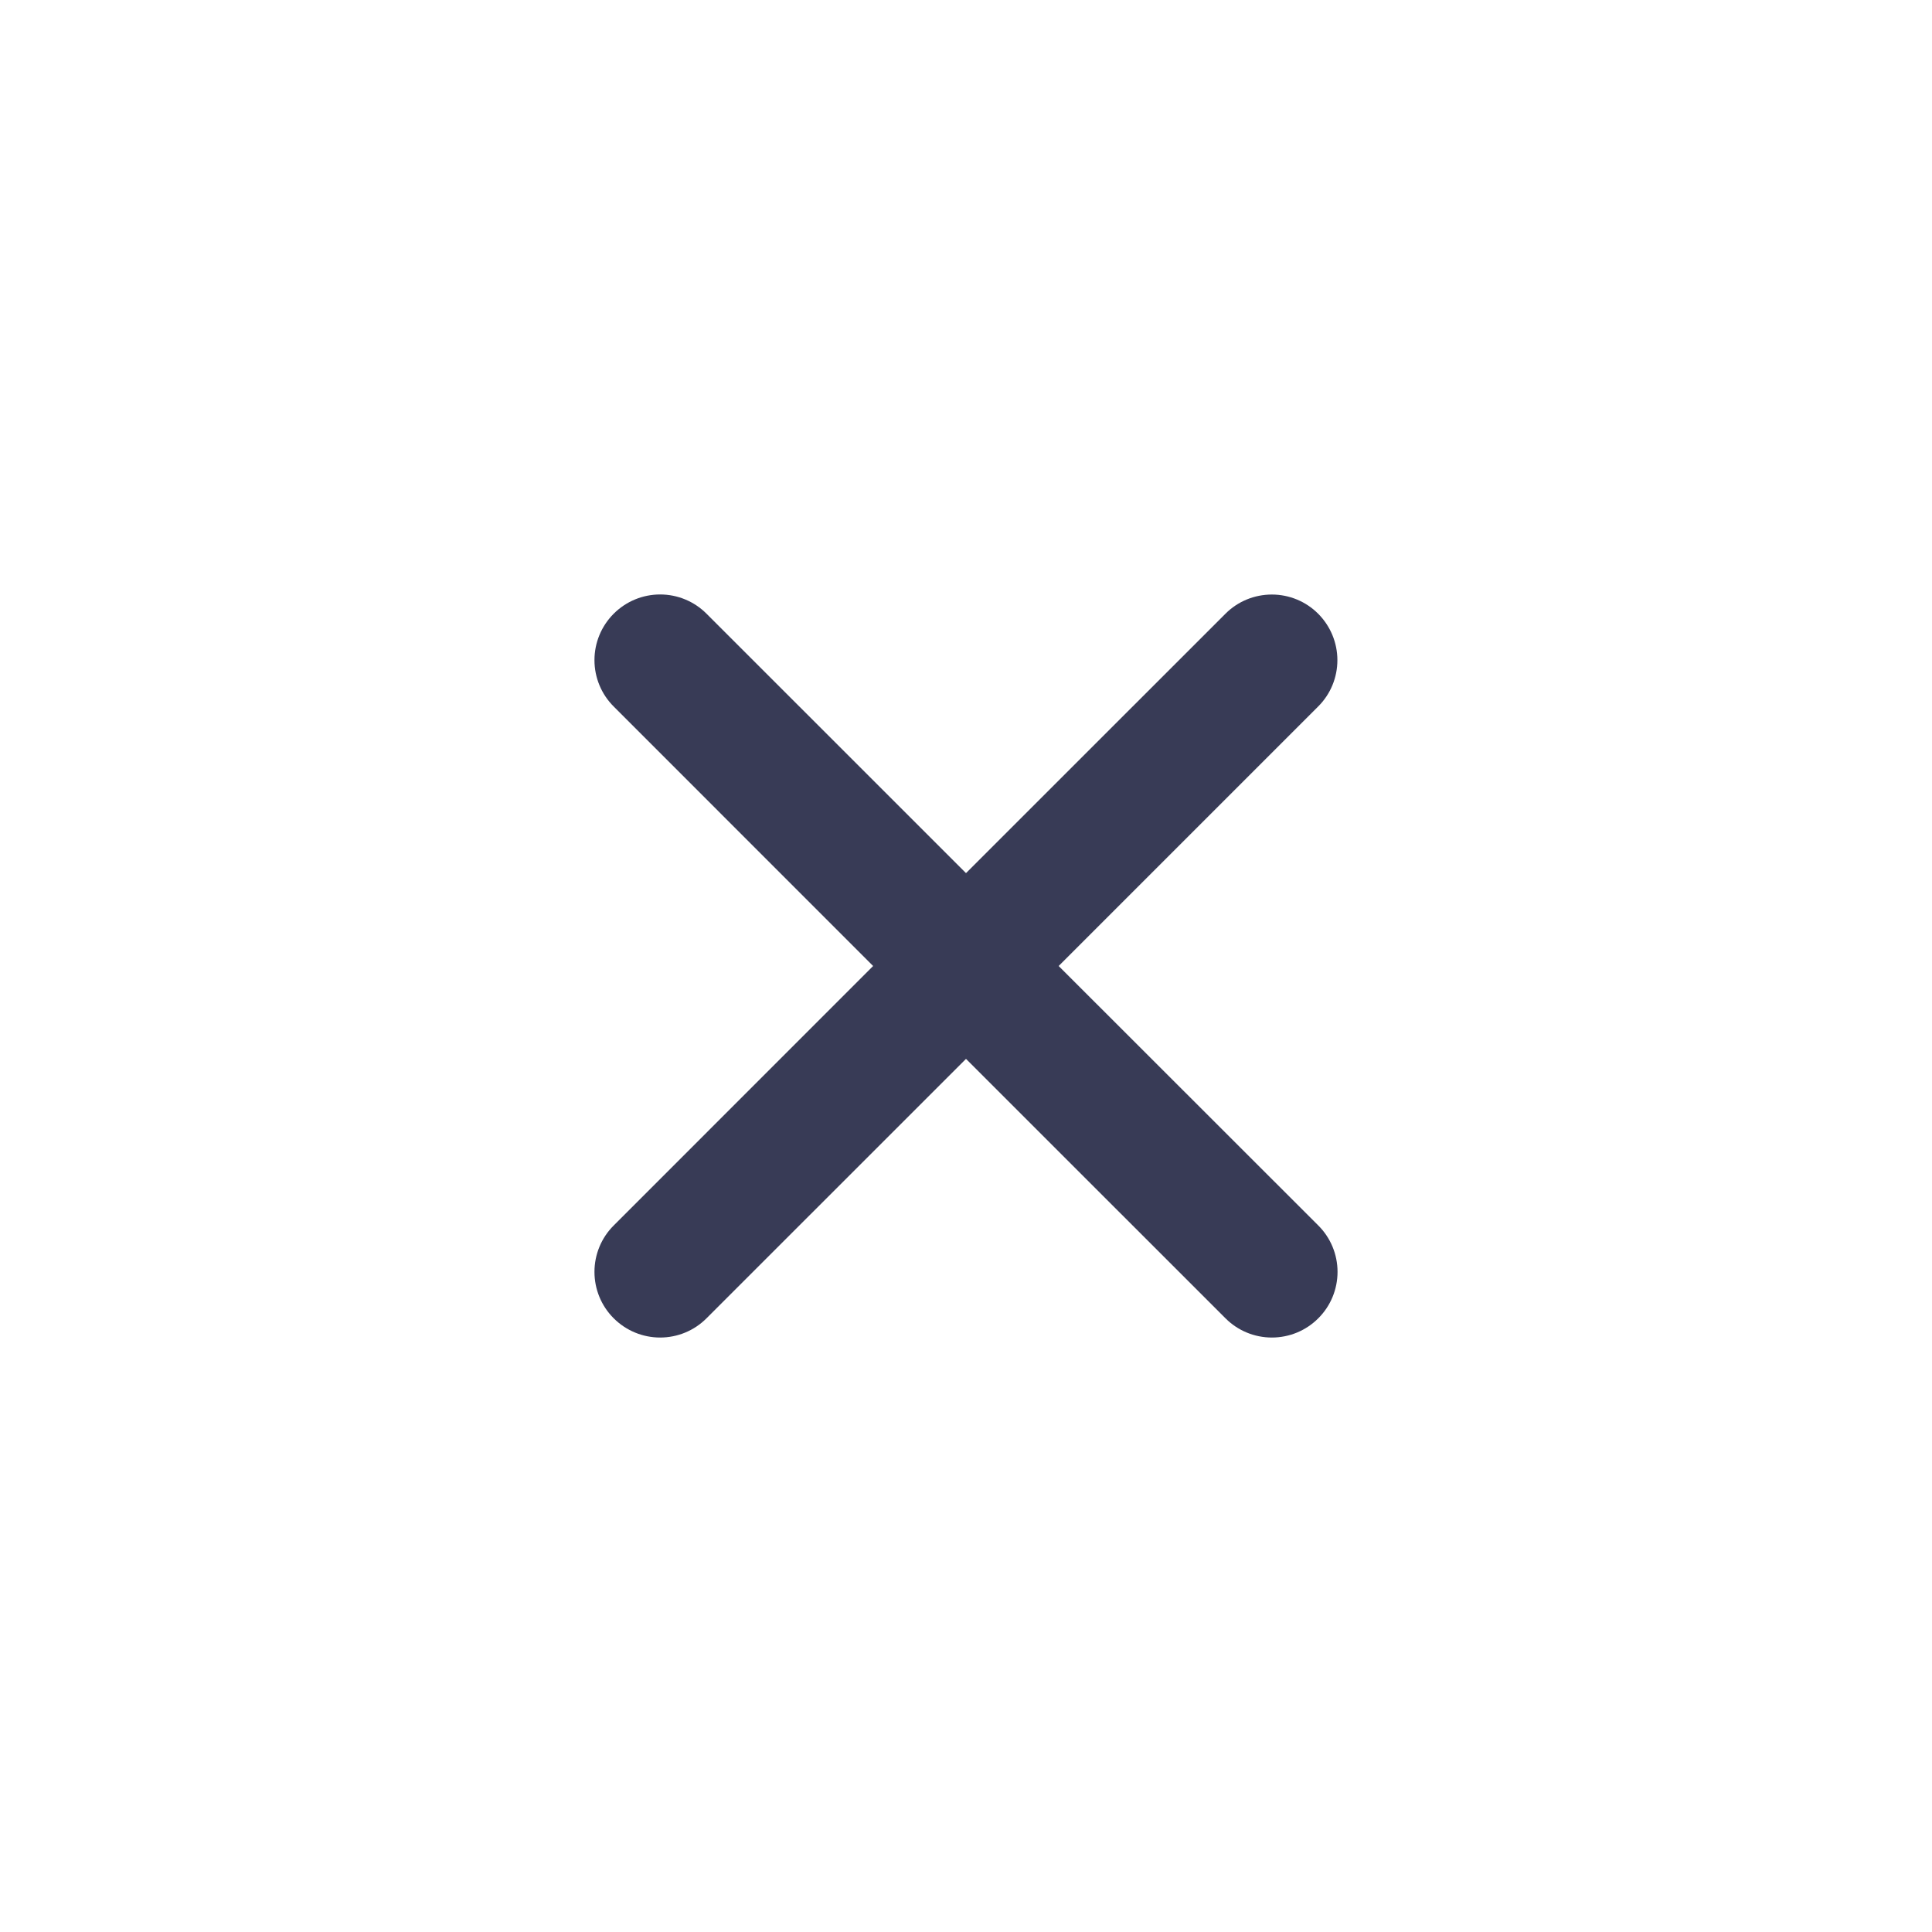 <svg width="26" height="26" viewBox="0 0 26 26" fill="none" xmlns="http://www.w3.org/2000/svg">
<path d="M14.247 13L17.739 9.508C17.905 9.343 17.998 9.119 17.998 8.884C17.998 8.65 17.905 8.426 17.74 8.26C17.575 8.094 17.35 8.001 17.116 8.001C16.882 8.001 16.657 8.093 16.492 8.259L13 11.75L9.508 8.259C9.343 8.093 9.118 8 8.884 8C8.649 8 8.425 8.093 8.259 8.259C8.093 8.425 8 8.649 8 8.884C8 9.118 8.093 9.343 8.259 9.508L11.75 13L8.259 16.492C8.093 16.657 8 16.882 8 17.116C8 17.351 8.093 17.576 8.259 17.741C8.425 17.907 8.649 18 8.884 18C9.118 18 9.343 17.907 9.508 17.741L13 14.25L16.492 17.741C16.657 17.907 16.882 18 17.116 18C17.351 18 17.576 17.907 17.741 17.741C17.907 17.576 18 17.351 18 17.116C18 16.882 17.907 16.657 17.741 16.492L14.247 13Z" fill="#383B56"/>
</svg>

